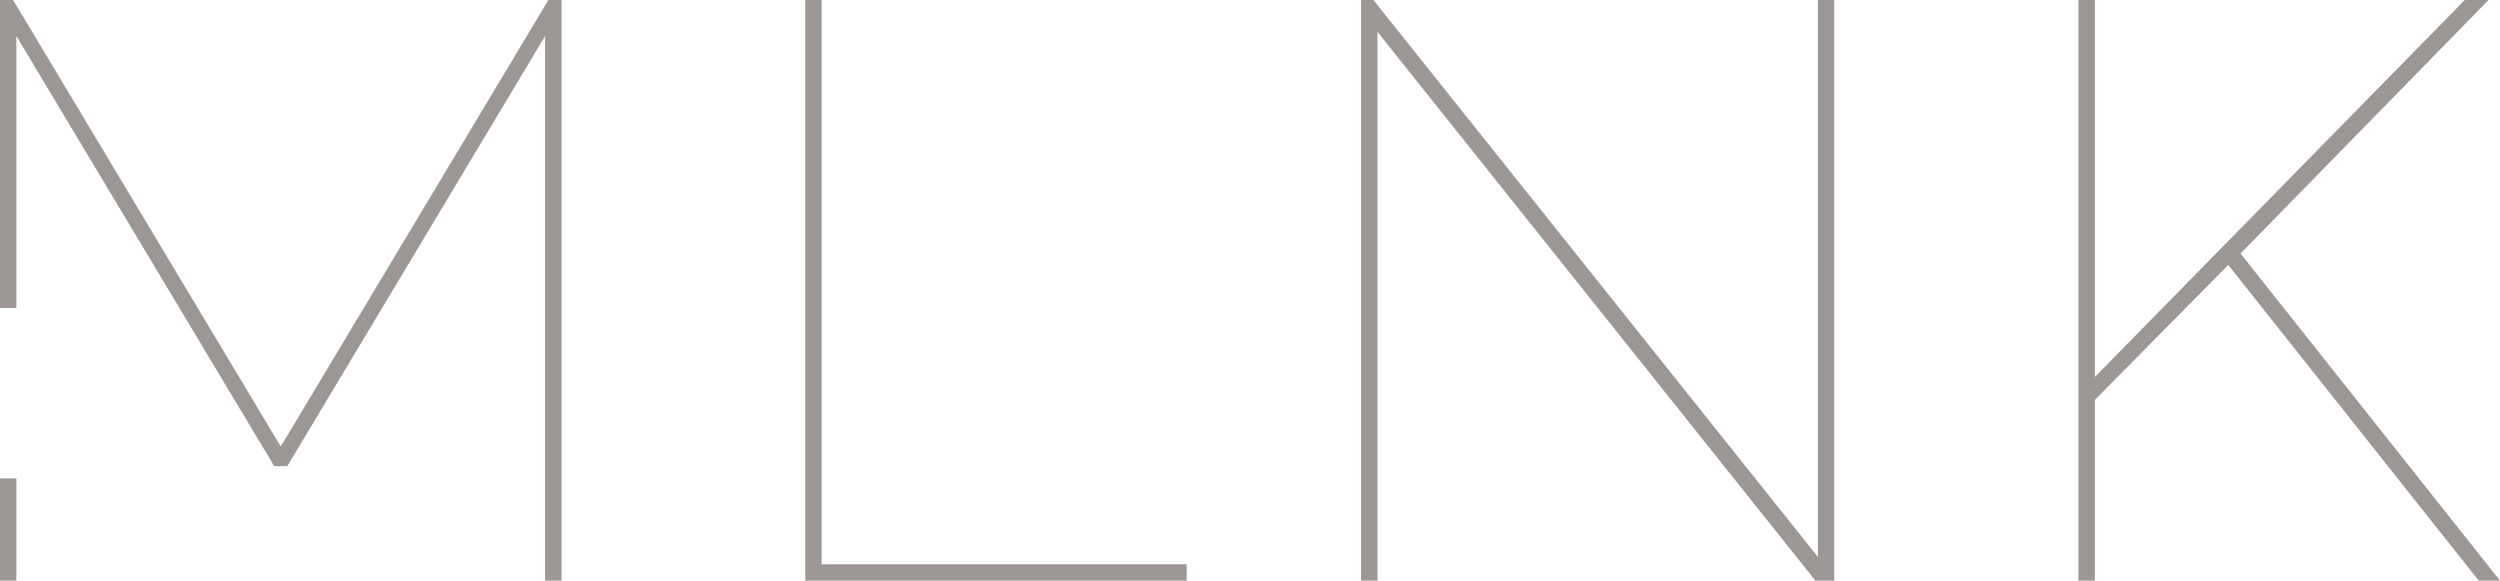 <?xml version="1.0" encoding="UTF-8"?> <svg xmlns="http://www.w3.org/2000/svg" width="521" height="121" viewBox="0 0 521 121" fill="none"> <path fill-rule="evenodd" clip-rule="evenodd" d="M113.607 7.499V121H117.019V0H114.29L58.51 93.051L2.729 0H0V64.192H3.412V7.499L57.145 97.141H59.874L113.607 7.499ZM3.412 121V99.697H0V121H3.412ZM167.816 0V121H247.307V117.592H171.228V0H167.816ZM287.07 121V6.646L378.331 121H382.255V0H378.843V116.058L286.217 0H283.658V121H287.07ZM433.15 0V121H436.562V83.337L464.367 55.217L516.565 121H521L466.926 52.831L518.612 0H513.665L436.562 78.565V0H433.15Z" fill="#9C9694"></path> </svg> 
